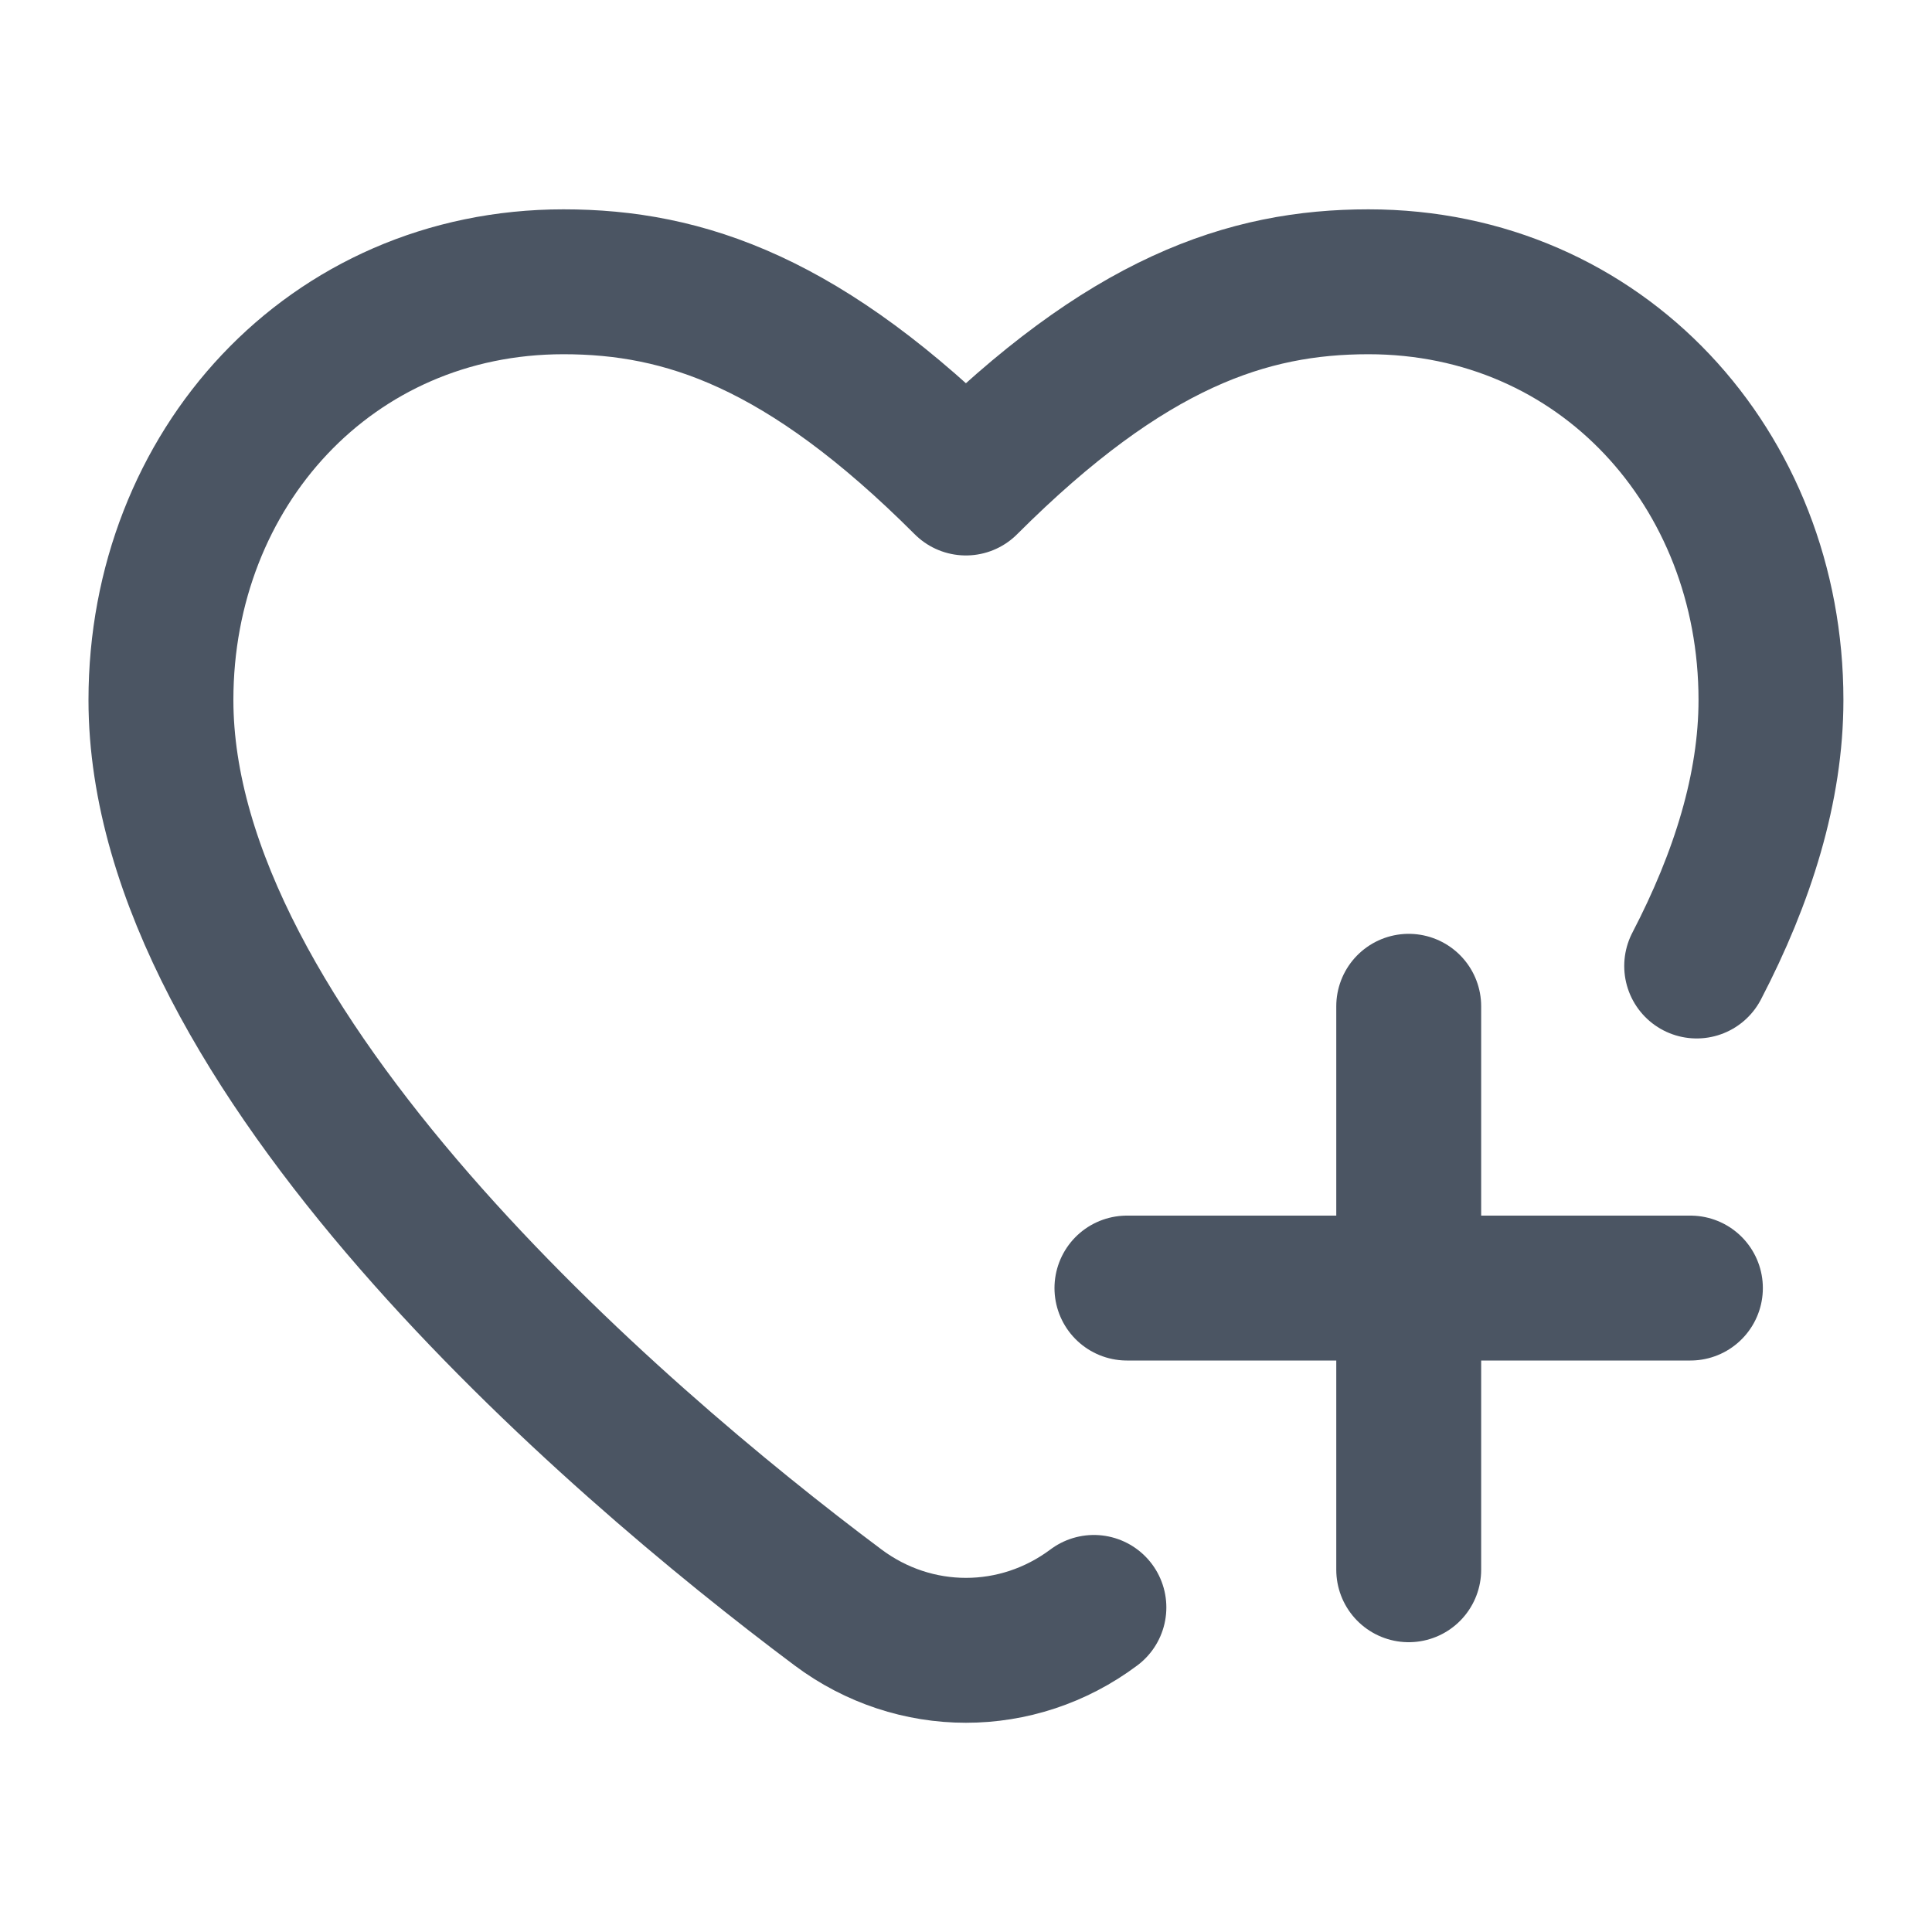 <svg width="20" height="20" viewBox="0 0 20 20" fill="none" xmlns="http://www.w3.org/2000/svg">
<path d="M11.324 16.64C10.533 17.232 9.466 17.232 8.675 16.64C6.324 14.882 1.666 10.863 1.666 7.246C1.666 4.855 3.42 2.917 5.833 2.917C7.083 2.917 8.333 3.334 9.999 5C11.666 3.334 12.916 2.917 14.166 2.917C16.578 2.917 18.333 4.855 18.333 7.246C18.333 8.153 18.04 9.085 17.564 10" stroke="#4B5563" stroke-width="1.5" stroke-linecap="round" stroke-linejoin="round"/>
<path d="M11.666 13.334H14.583M14.583 13.334H17.499M14.583 13.334V10.417M14.583 13.334V16.25" stroke="#4B5563" stroke-width="1.5" stroke-linecap="round" stroke-linejoin="round"/>
</svg>
